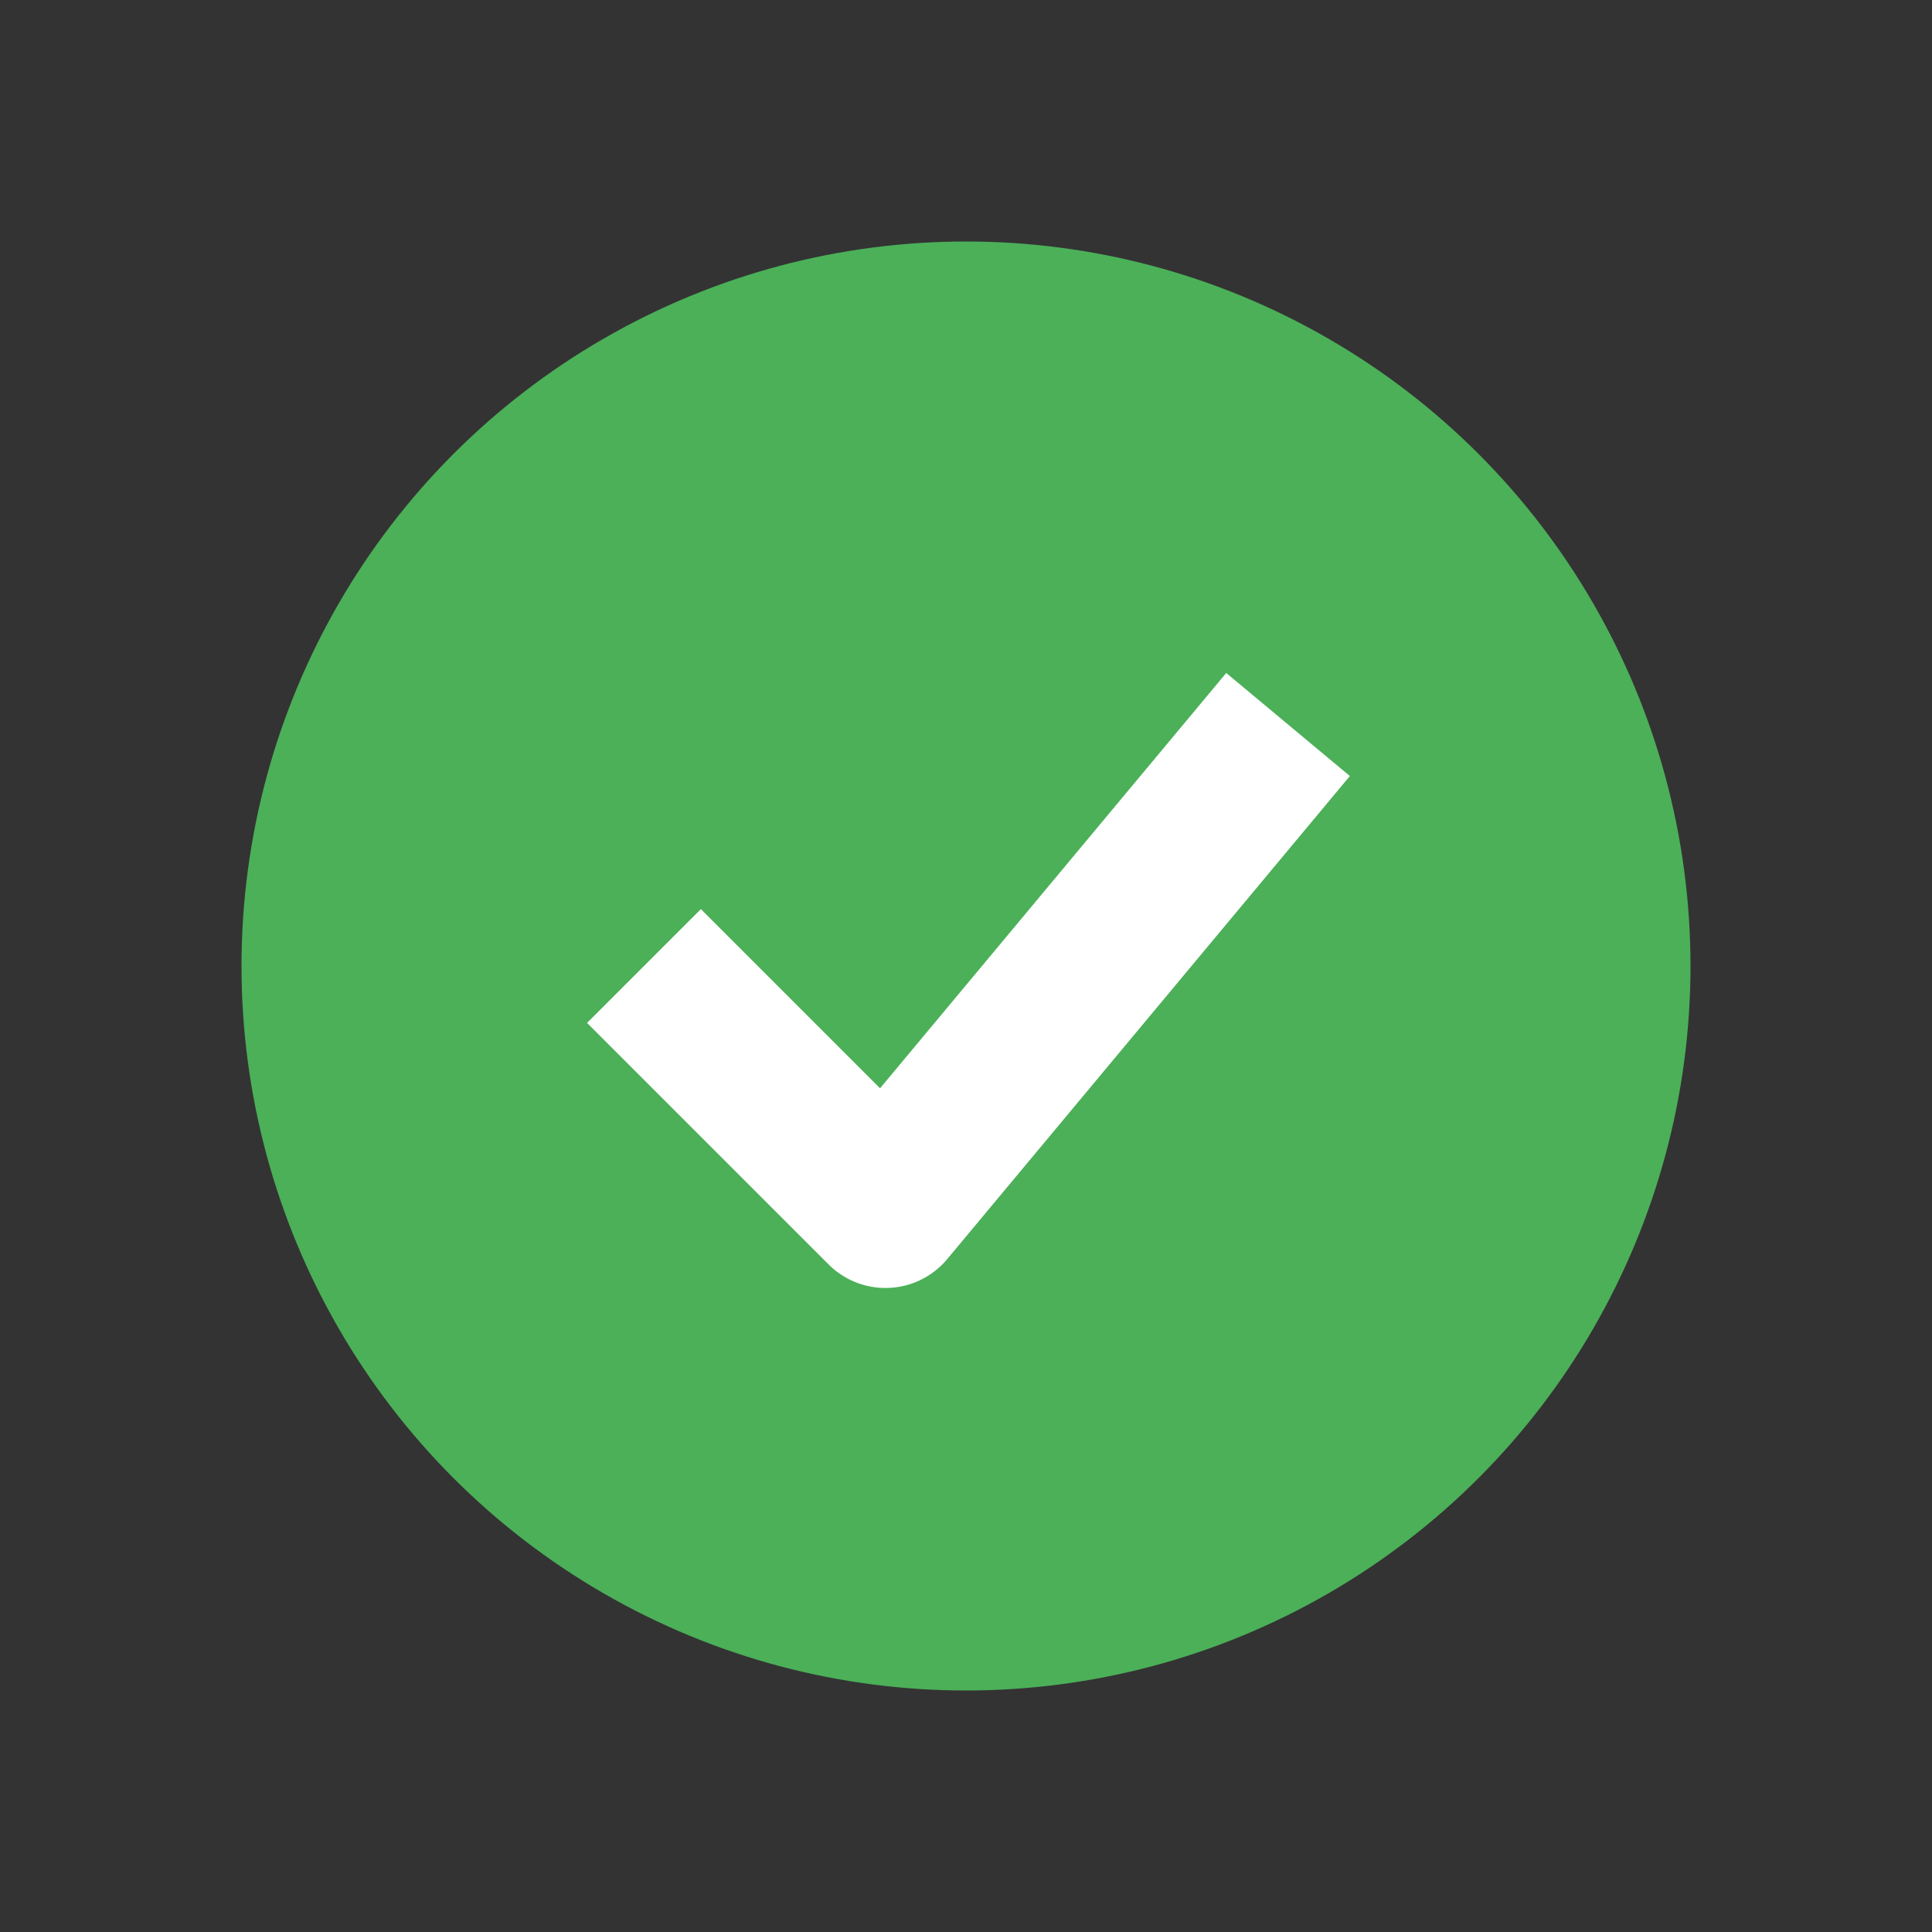 <svg width="16" height="16" viewBox="0 0 16 16" fill="none" xmlns="http://www.w3.org/2000/svg">
<rect x="0" y="0" width="16" height="16" fill="#333333" stroke="none"/>
<circle cx="8" cy="8" r="6" fill="#4BB058"/>
<path d="M5.333 8L7.333 10L10.667 6" stroke="white" stroke-width="1.333" stroke-linejoin="round"/>
</svg>
